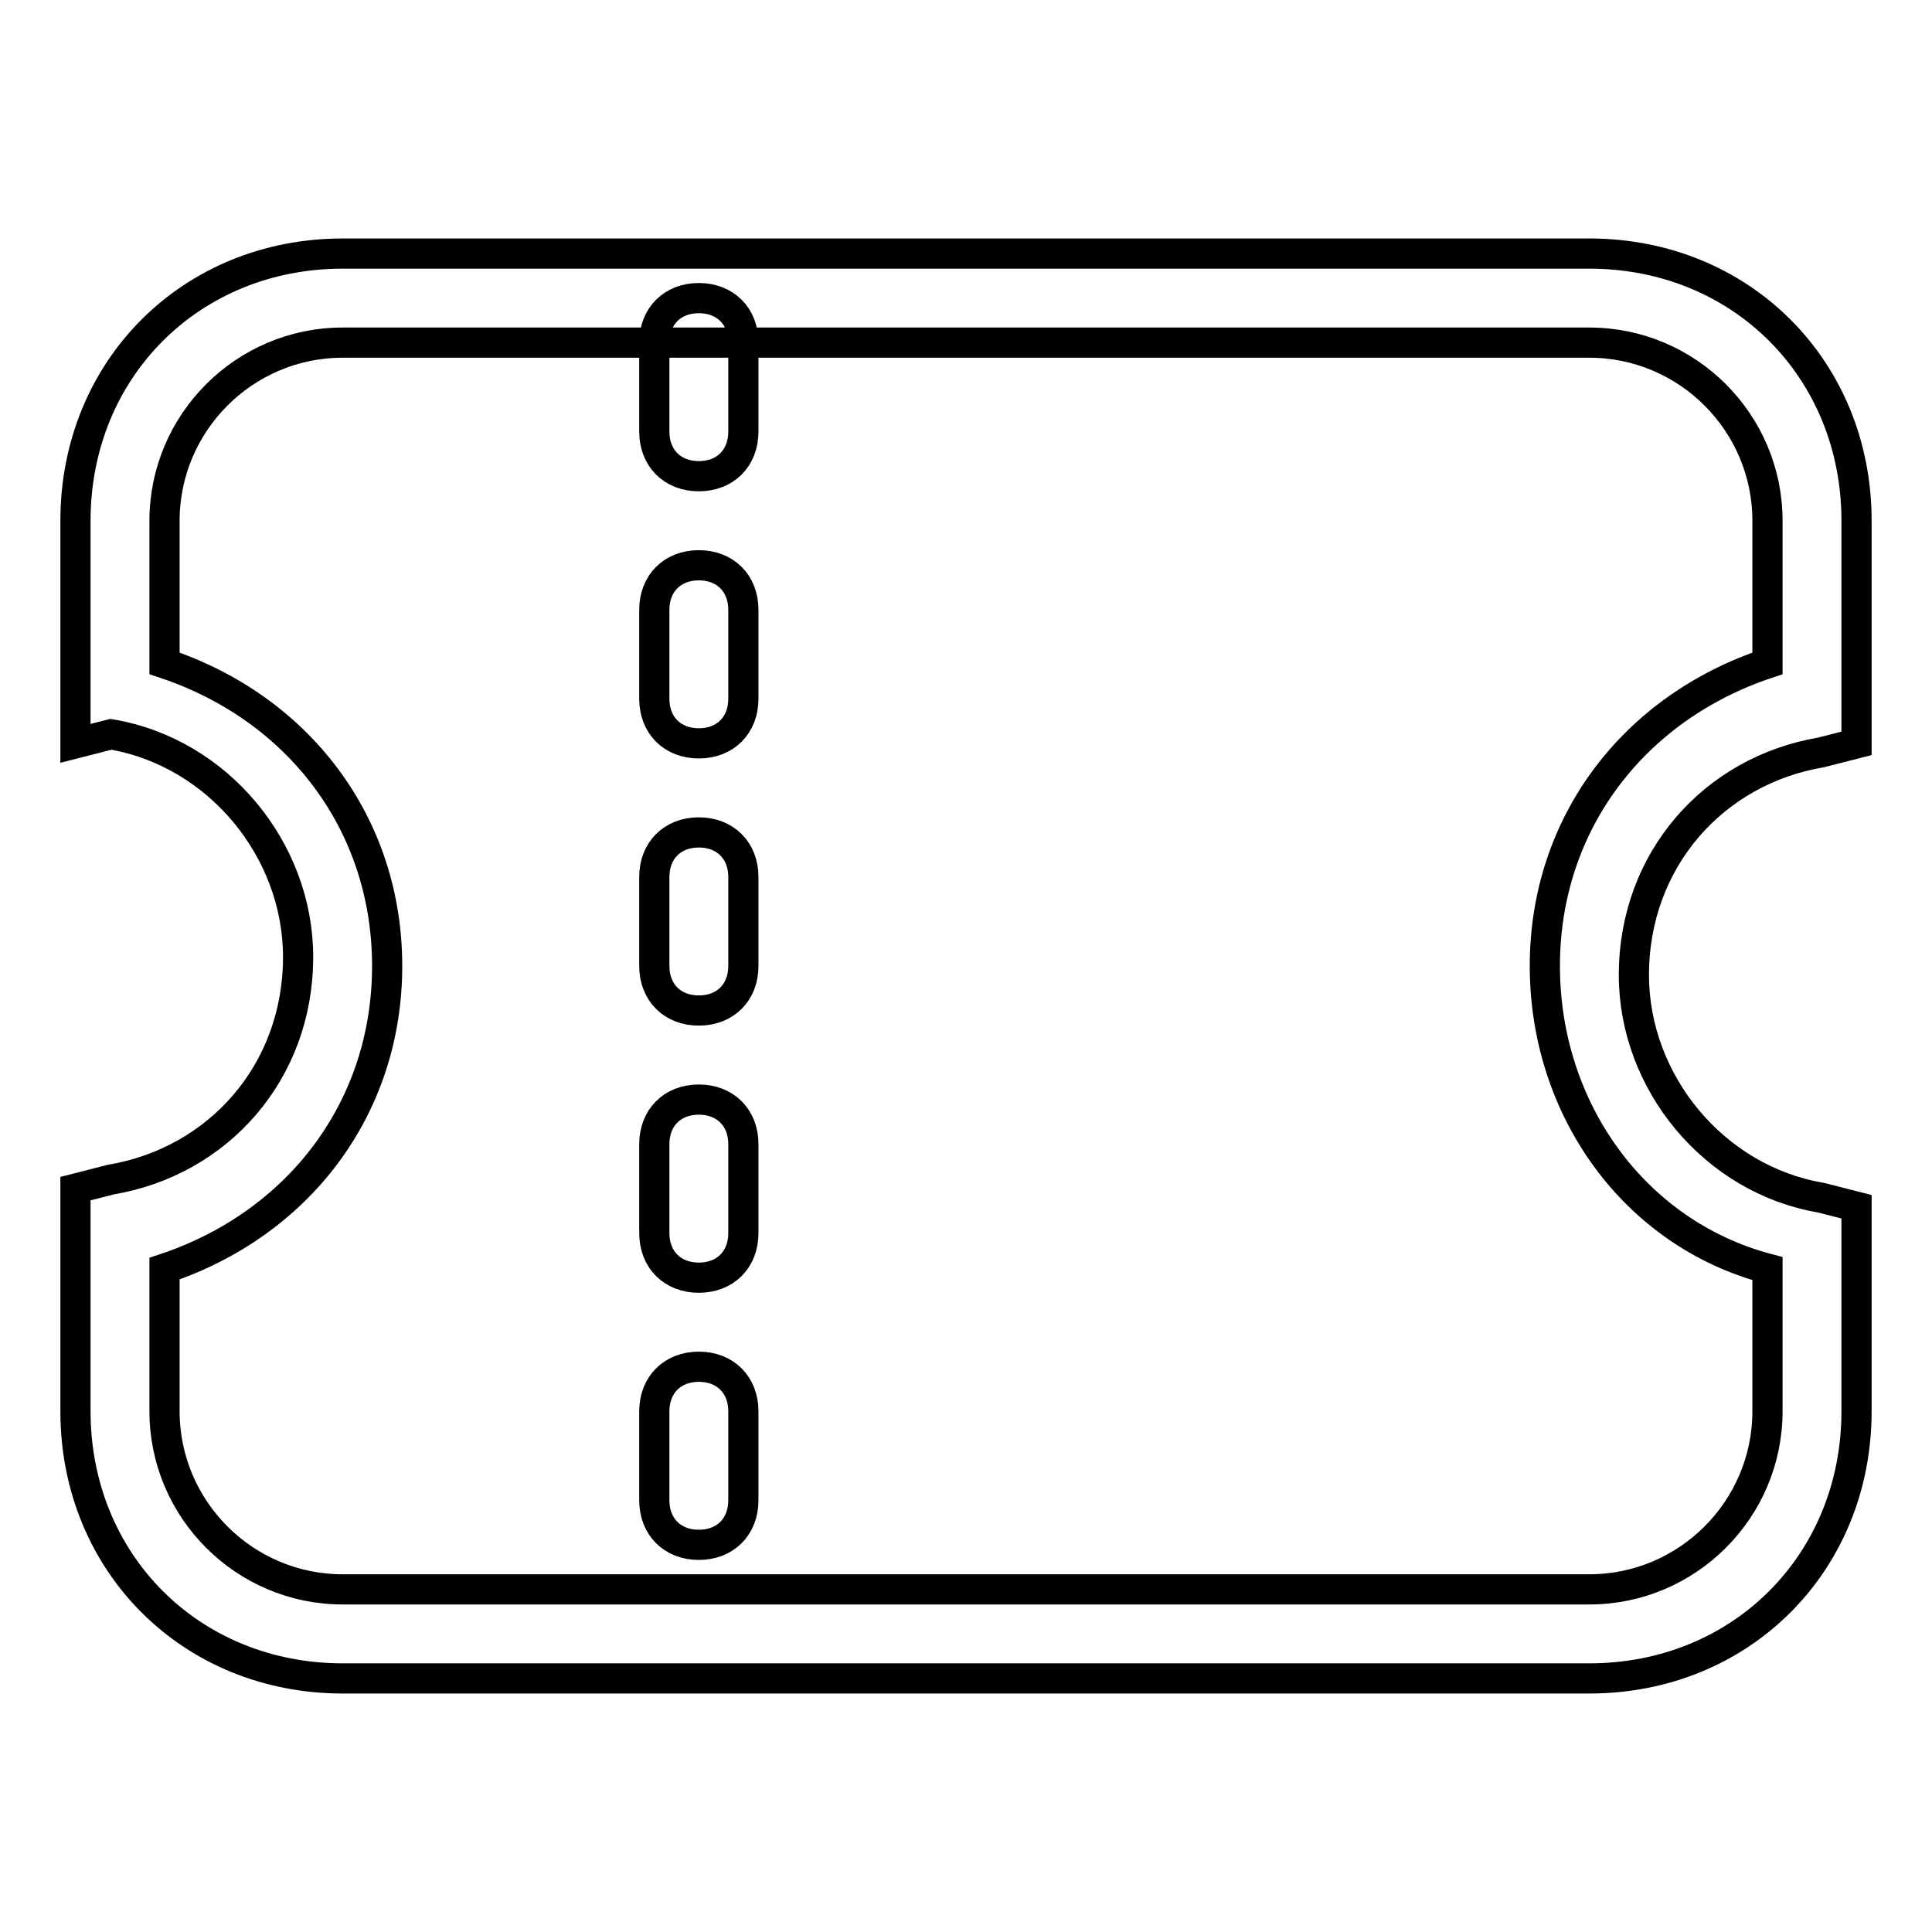 <?xml version="1.0" encoding="utf-8"?>
<!-- Svg Vector Icons : http://www.onlinewebfonts.com/icon -->
<!DOCTYPE svg PUBLIC "-//W3C//DTD SVG 1.1//EN" "http://www.w3.org/Graphics/SVG/1.1/DTD/svg11.dtd">
<svg version="1.1" xmlns="http://www.w3.org/2000/svg" xmlns:xlink="http://www.w3.org/1999/xlink" x="0px" y="0px" viewBox="0 0 256 256" enable-background="new 0 0 256 256" xml:space="preserve">
<g> <path stroke-width="4" fill-opacity="0" stroke="#000000"  d="M210.6,222.4H45.4C25.3,222.4,10,207.1,10,187v-29.5l4.7-1.2c14.2-2.4,24.8-14.2,24.8-29.5 c0-14.2-10.6-27.1-24.8-29.5L10,98.5V69c0-20.1,15.3-35.4,35.4-35.4h165.2c20.1,0,35.4,15.3,35.4,35.4v29.5l-4.7,1.2 c-14.2,2.4-24.8,14.2-24.8,29.5c0,14.2,10.6,27.1,24.8,29.5l4.7,1.2V187C246,207.1,230.7,222.4,210.6,222.4z M21.8,168.1V187 c0,13,10.6,23.6,23.6,23.6h165.2c13,0,23.6-10.6,23.6-23.6v-18.9c-17.7-4.7-29.5-21.2-29.5-40.1s11.8-34.2,29.5-40.1V69 c0-13-10.6-23.6-23.6-23.6H45.4c-13,0-23.6,10.6-23.6,23.6v18.9c17.7,5.9,29.5,21.2,29.5,40.1S39.5,162.2,21.8,168.1z M92.6,204.7 c-3.5,0-5.9-2.4-5.9-5.9V187c0-3.5,2.4-5.9,5.9-5.9c3.5,0,5.9,2.4,5.9,5.9v11.8C98.5,202.3,96.1,204.7,92.6,204.7z M92.6,169.3 c-3.5,0-5.9-2.4-5.9-5.9v-11.8c0-3.5,2.4-5.9,5.9-5.9c3.5,0,5.9,2.4,5.9,5.9v11.8C98.5,166.9,96.1,169.3,92.6,169.3z M92.6,133.9 c-3.5,0-5.9-2.4-5.9-5.9v-11.8c0-3.5,2.4-5.9,5.9-5.9c3.5,0,5.9,2.4,5.9,5.9V128C98.5,131.5,96.1,133.9,92.6,133.9z M92.6,98.5 c-3.5,0-5.9-2.4-5.9-5.9V80.8c0-3.5,2.4-5.9,5.9-5.9c3.5,0,5.9,2.4,5.9,5.9v11.8C98.5,96.1,96.1,98.5,92.6,98.5z M92.6,63.1 c-3.5,0-5.9-2.4-5.9-5.9V45.4c0-3.5,2.4-5.9,5.9-5.9c3.5,0,5.9,2.4,5.9,5.9v11.8C98.5,60.7,96.1,63.1,92.6,63.1L92.6,63.1z"/></g>
</svg>